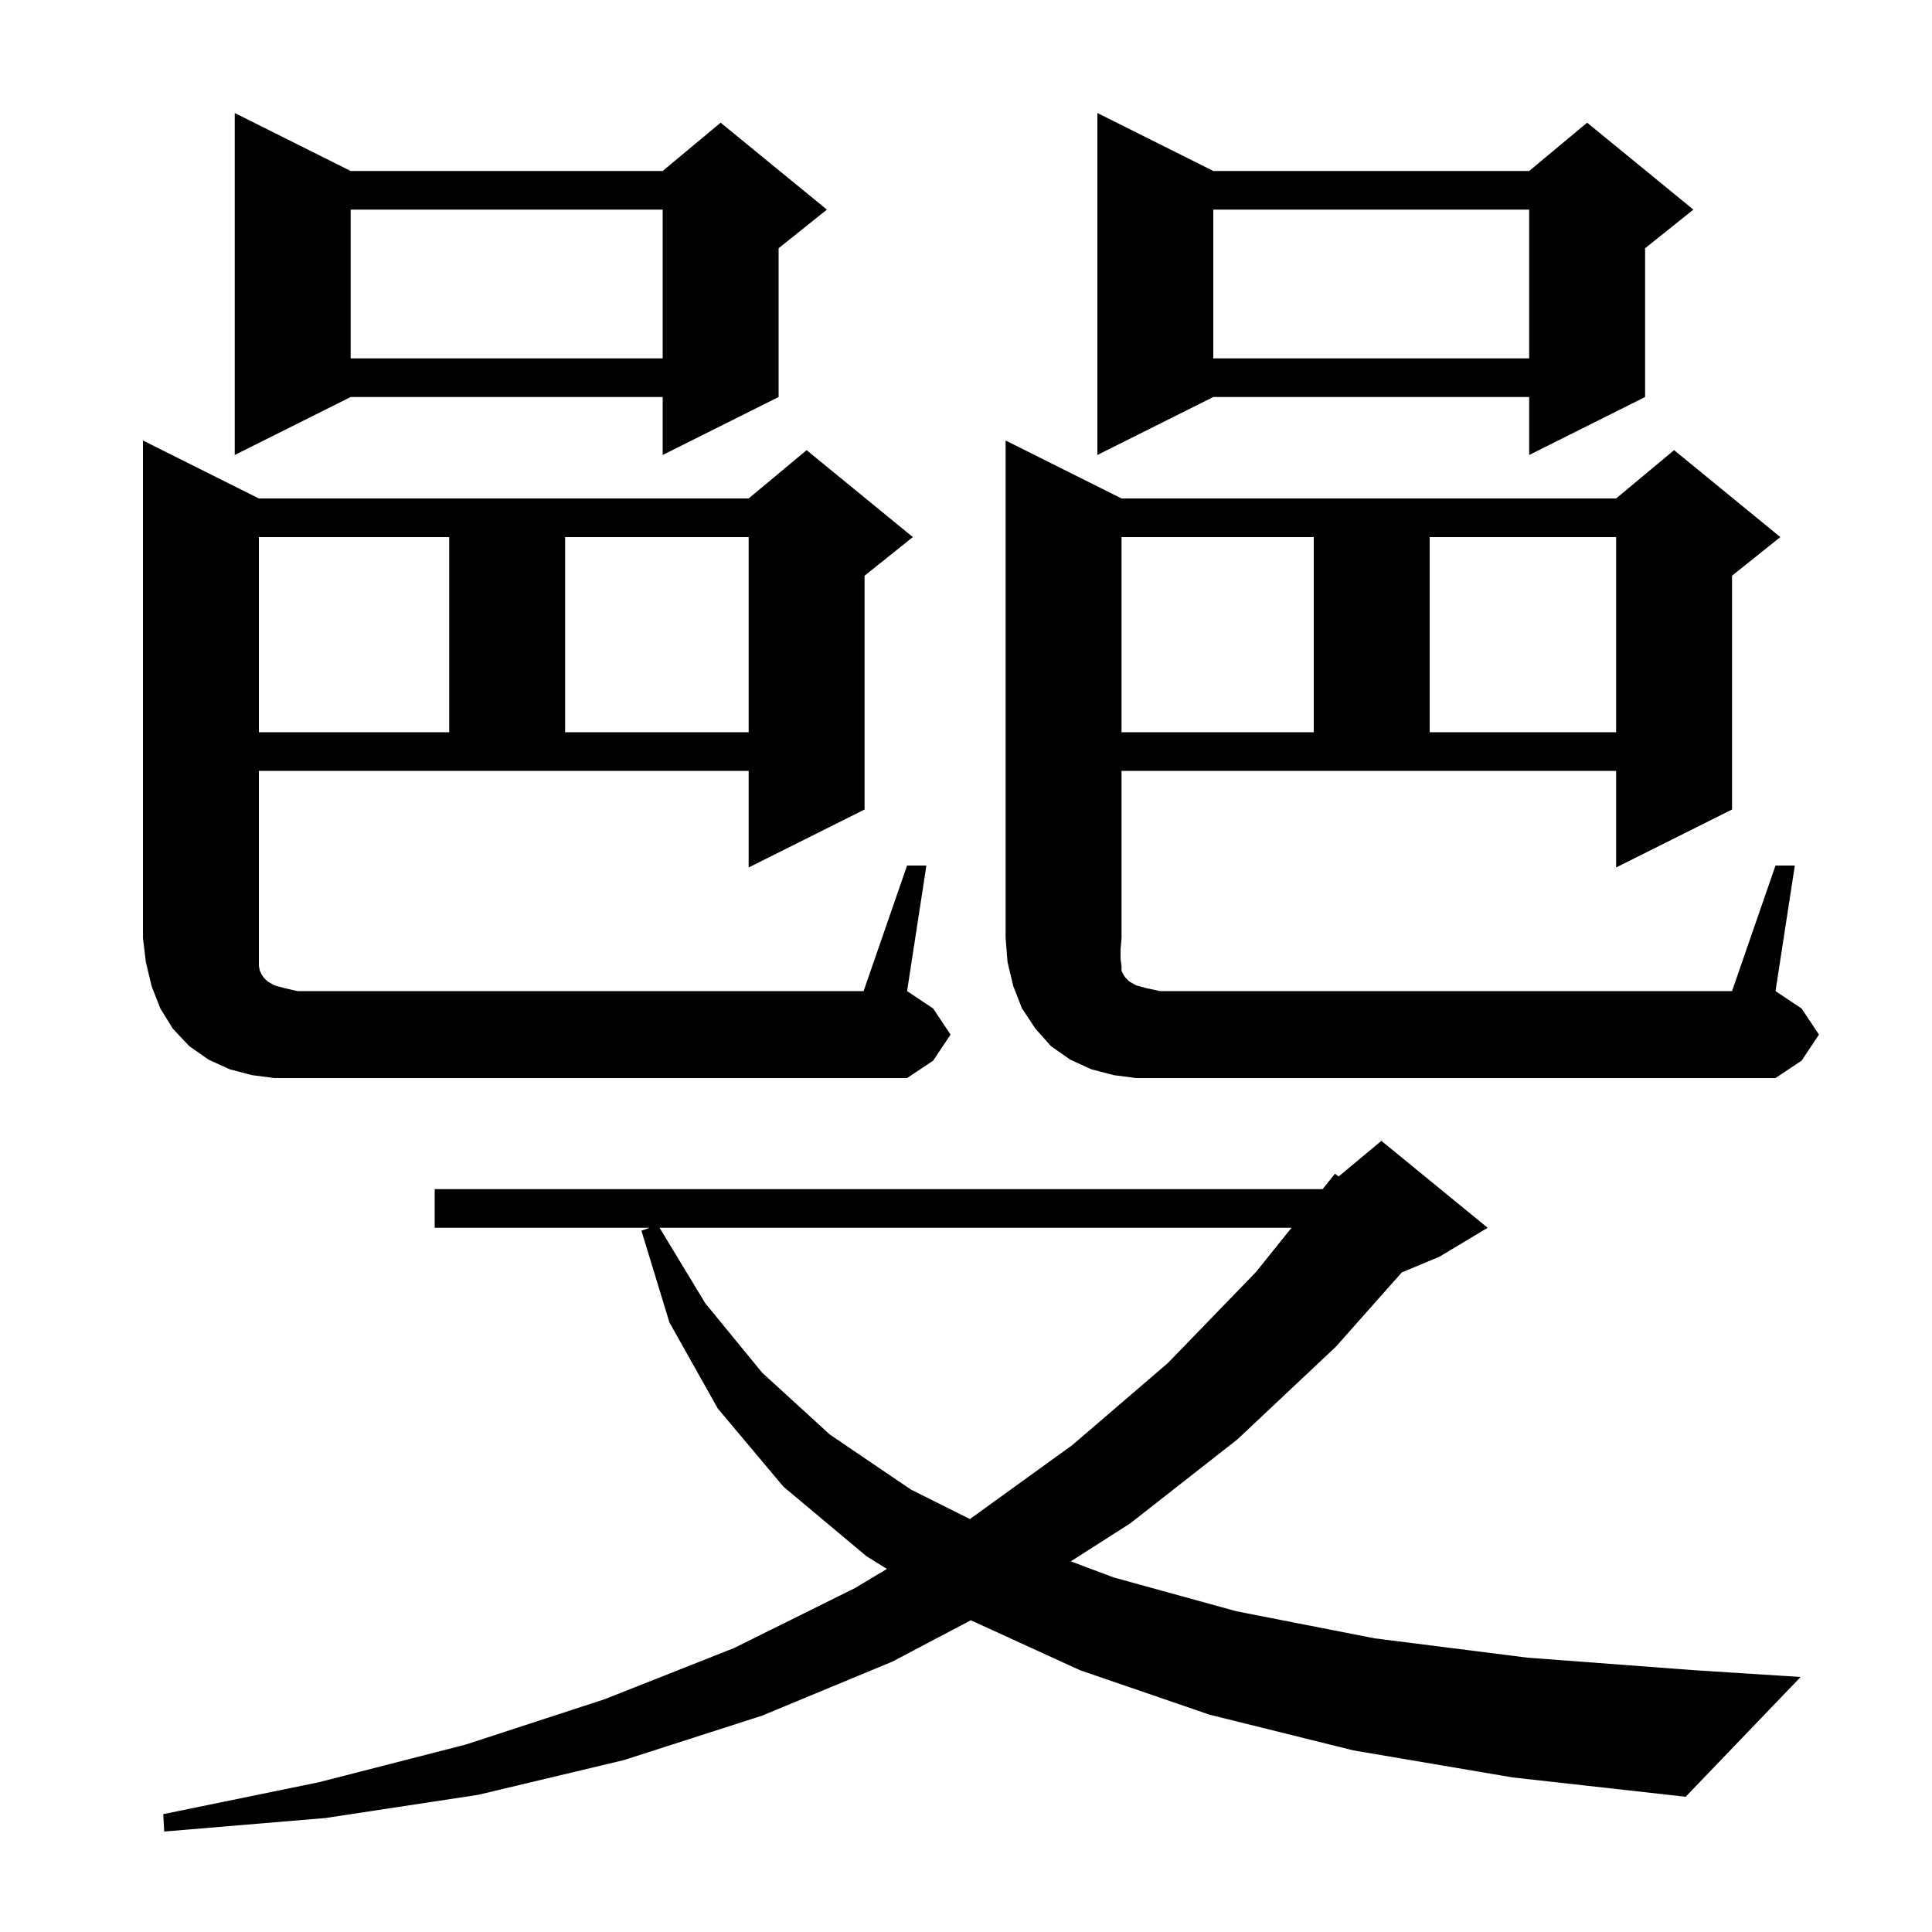 <svg xmlns="http://www.w3.org/2000/svg" xmlns:xlink="http://www.w3.org/1999/xlink" version="1.1" baseProfile="full" viewBox="0 0 200 200" width="200" height="200"><g fill="currentColor"><path d="M 140.1 181.2 L 125.2 177.5 L 111.8 172.9 L 100.498 167.728 L 92.4 172.0 L 78.9 177.6 L 64.6 182.2 L 49.5 185.8 L 33.7 188.2 L 17.0 189.6 L 16.9 187.8 L 33.0 184.5 L 48.2 180.6 L 62.6 175.9 L 76.0 170.6 L 88.5 164.4 L 91.817 162.415 L 89.7 161.1 L 81.1 153.9 L 74.3 145.8 L 69.3 136.9 L 66.4 127.4 L 67.25 127.1 L 45.0 127.1 L 45.0 123.1 L 136.914 123.1 L 138.2 121.5 L 138.575 121.788 L 143.0 118.1 L 154.0 127.1 L 149.0 130.1 L 145.11 131.721 L 138.3 139.4 L 128.1 149.0 L 117.0 157.7 L 110.847 161.63 L 115.3 163.3 L 128.0 166.8 L 142.3 169.6 L 158.1 171.6 L 175.4 172.9 L 186.4 173.6 L 174.5 186.0 L 156.6 184.0 Z M 68.281 127.1 L 73.0 134.9 L 78.9 142.1 L 85.9 148.5 L 94.3 154.2 L 100.405 157.252 L 111.0 149.6 L 120.9 141.1 L 130.0 131.7 L 133.698 127.1 Z M 93.9 89.6 L 95.9 89.6 L 93.9 102.6 L 96.6 104.4 L 98.4 107.1 L 96.6 109.8 L 93.9 111.6 L 28.4 111.6 L 26.1 111.3 L 23.8 110.7 L 21.6 109.7 L 19.6 108.3 L 17.9 106.5 L 16.6 104.4 L 15.7 102.1 L 15.1 99.6 L 14.8 97.1 L 14.8 45.6 L 26.8 51.6 L 77.5 51.6 L 83.5 46.6 L 94.5 55.6 L 89.5 59.6 L 89.5 83.8 L 77.5 89.8 L 77.5 79.8 L 26.8 79.8 L 26.8 100.0 L 26.9 100.5 L 27.1 100.9 L 27.3 101.2 L 27.7 101.6 L 28.4 102.0 L 29.5 102.3 L 30.8 102.6 L 89.4 102.6 Z M 183.8 89.6 L 185.8 89.6 L 183.8 102.6 L 186.5 104.4 L 188.3 107.1 L 186.5 109.8 L 183.8 111.6 L 117.6 111.6 L 115.3 111.3 L 113.0 110.7 L 110.8 109.7 L 108.8 108.3 L 107.2 106.5 L 105.8 104.4 L 104.9 102.1 L 104.3 99.6 L 104.1 97.1 L 104.1 45.6 L 116.1 51.6 L 167.3 51.6 L 173.3 46.6 L 184.3 55.6 L 179.3 59.6 L 179.3 83.8 L 167.3 89.8 L 167.3 79.8 L 116.1 79.8 L 116.1 97.1 L 116.0 98.3 L 116.0 99.3 L 116.1 100.0 L 116.1 100.5 L 116.3 100.9 L 116.5 101.2 L 116.9 101.6 L 117.6 102.0 L 118.7 102.3 L 120.1 102.6 L 179.3 102.6 Z M 116.1 55.6 L 116.1 75.8 L 136.0 75.8 L 136.0 55.6 Z M 148.0 55.6 L 148.0 75.8 L 167.3 75.8 L 167.3 55.6 Z M 26.8 55.6 L 26.8 75.8 L 46.5 75.8 L 46.5 55.6 Z M 58.5 55.6 L 58.5 75.8 L 77.5 75.8 L 77.5 55.6 Z M 125.6 17.7 L 158.3 17.7 L 164.3 12.7 L 175.3 21.7 L 170.3 25.7 L 170.3 41.1 L 158.3 47.1 L 158.3 41.1 L 125.6 41.1 L 113.6 47.1 L 113.6 11.7 Z M 36.3 17.7 L 68.6 17.7 L 74.6 12.7 L 85.6 21.7 L 80.6 25.7 L 80.6 41.1 L 68.6 47.1 L 68.6 41.1 L 36.3 41.1 L 24.3 47.1 L 24.3 11.7 Z M 125.6 21.7 L 125.6 37.1 L 158.3 37.1 L 158.3 21.7 Z M 36.3 21.7 L 36.3 37.1 L 68.6 37.1 L 68.6 21.7 Z "/></g></svg>